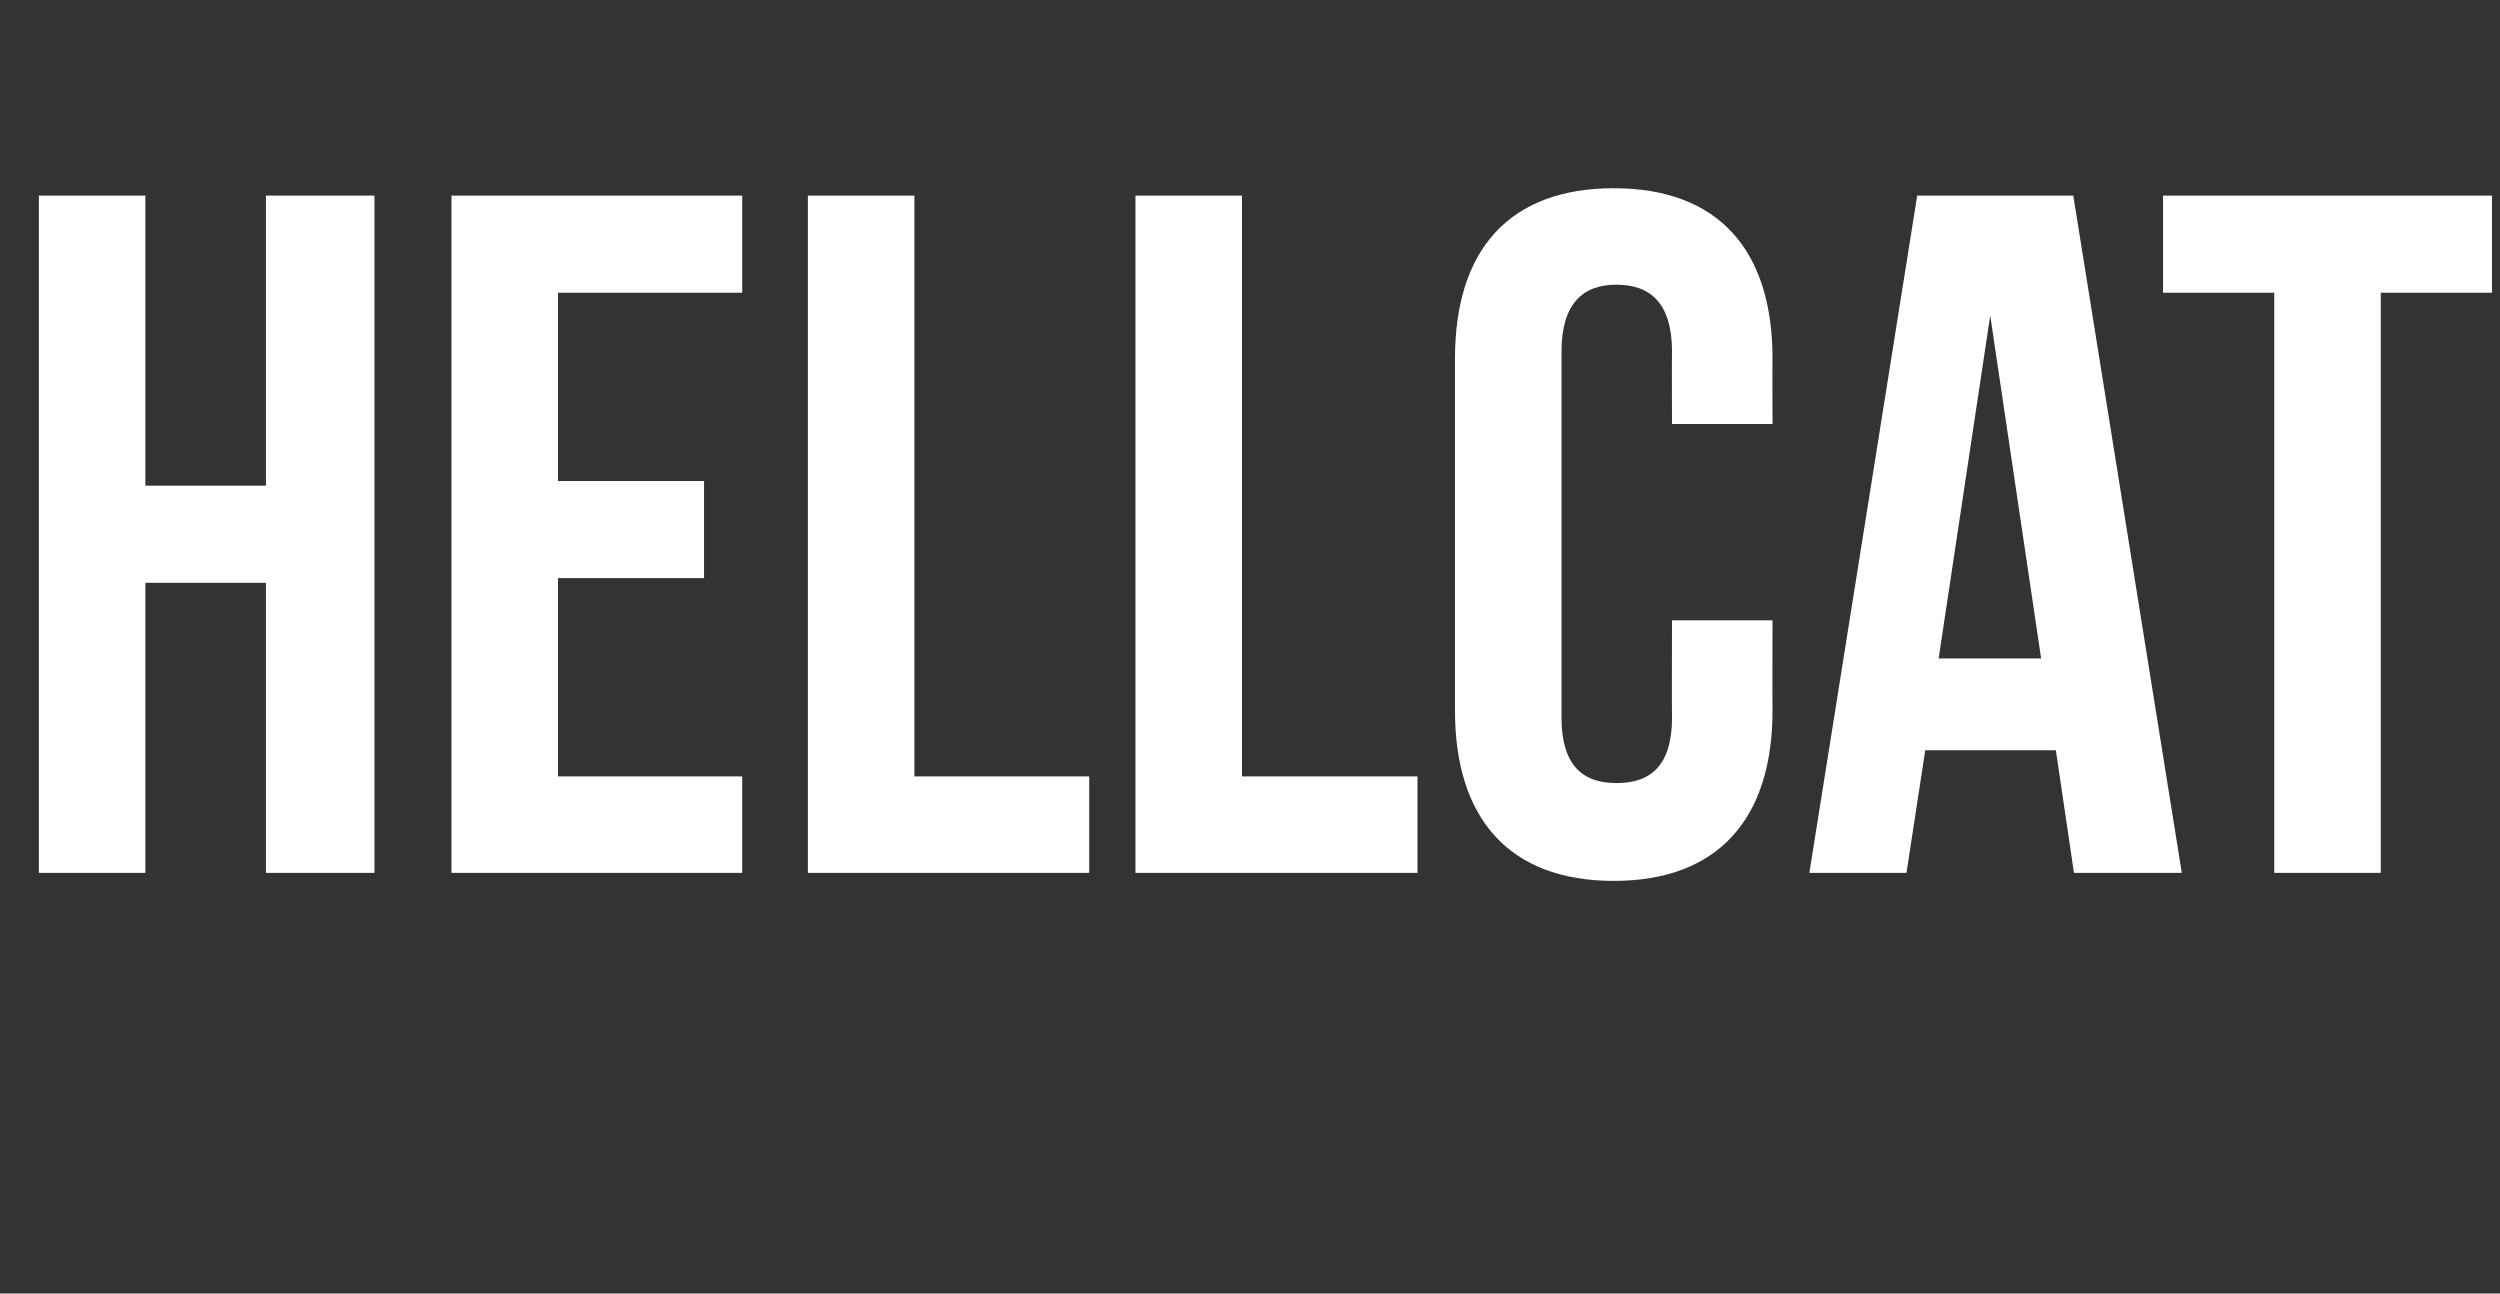 <?xml version="1.0" standalone="no"?><!DOCTYPE svg PUBLIC "-//W3C//DTD SVG 1.1//EN" "http://www.w3.org/Graphics/SVG/1.1/DTD/svg11.dtd"><svg xmlns="http://www.w3.org/2000/svg" version="1.1" width="373.2px" height="193.1px" viewBox="0 -22 373.2 193.1" style="top:-22px"><rect x="0" y="-22" width="373.2" height="193.1" fill="#333333" stroke="none"/><desc>Hellcat</desc><defs/><g id="Polygon9238"><path d="m21.7 108.3l-15.9 0l0-101.1l15.9 0l0 43.3l18 0l0-43.3l16.2 0l0 101.1l-16.2 0l0-43.3l-18 0l0 43.3zm61.6-58.5l21.8 0l0 14.5l-21.8 0l0 29.6l27.5 0l0 14.4l-43.4 0l0-101.1l43.4 0l0 14.5l-27.5 0l0 28.1zm37.3-42.6l15.9 0l0 86.7l26.1 0l0 14.4l-42 0l0-101.1zm48.9 0l15.9 0l0 86.7l26.2 0l0 14.4l-42.1 0l0-101.1zm95.1 63.4c0 0-.03 13.45 0 13.5c0 16.1-8.1 25.4-23.7 25.4c-15.6 0-23.7-9.3-23.7-25.4c0 0 0-52.6 0-52.6c0-16.2 8.1-25.4 23.7-25.4c15.6 0 23.7 9.2 23.7 25.4c-.03-.02 0 9.8 0 9.8l-15 0c0 0-.05-10.83 0-10.8c0-7.2-3.2-10-8.3-10c-5 0-8.2 2.8-8.2 10c0 0 0 54.6 0 54.6c0 7.2 3.2 9.8 8.2 9.8c5.1 0 8.3-2.6 8.3-9.8c-.05-.04 0-14.5 0-14.5l15 0zm61.1 37.7l-16.1 0l-2.7-18.3l-19.5 0l-2.8 18.3l-14.5 0l16.1-101.1l23.3 0l16.2 101.1zm-36.3-32l15.3 0l-7.6-51.2l-7.7 51.2zm33.5-69.1l49.1 0l0 14.5l-16.6 0l0 86.6l-15.9 0l0-86.6l-16.6 0l0-14.5z" stroke="none" fill="#fff"/></g></svg>
